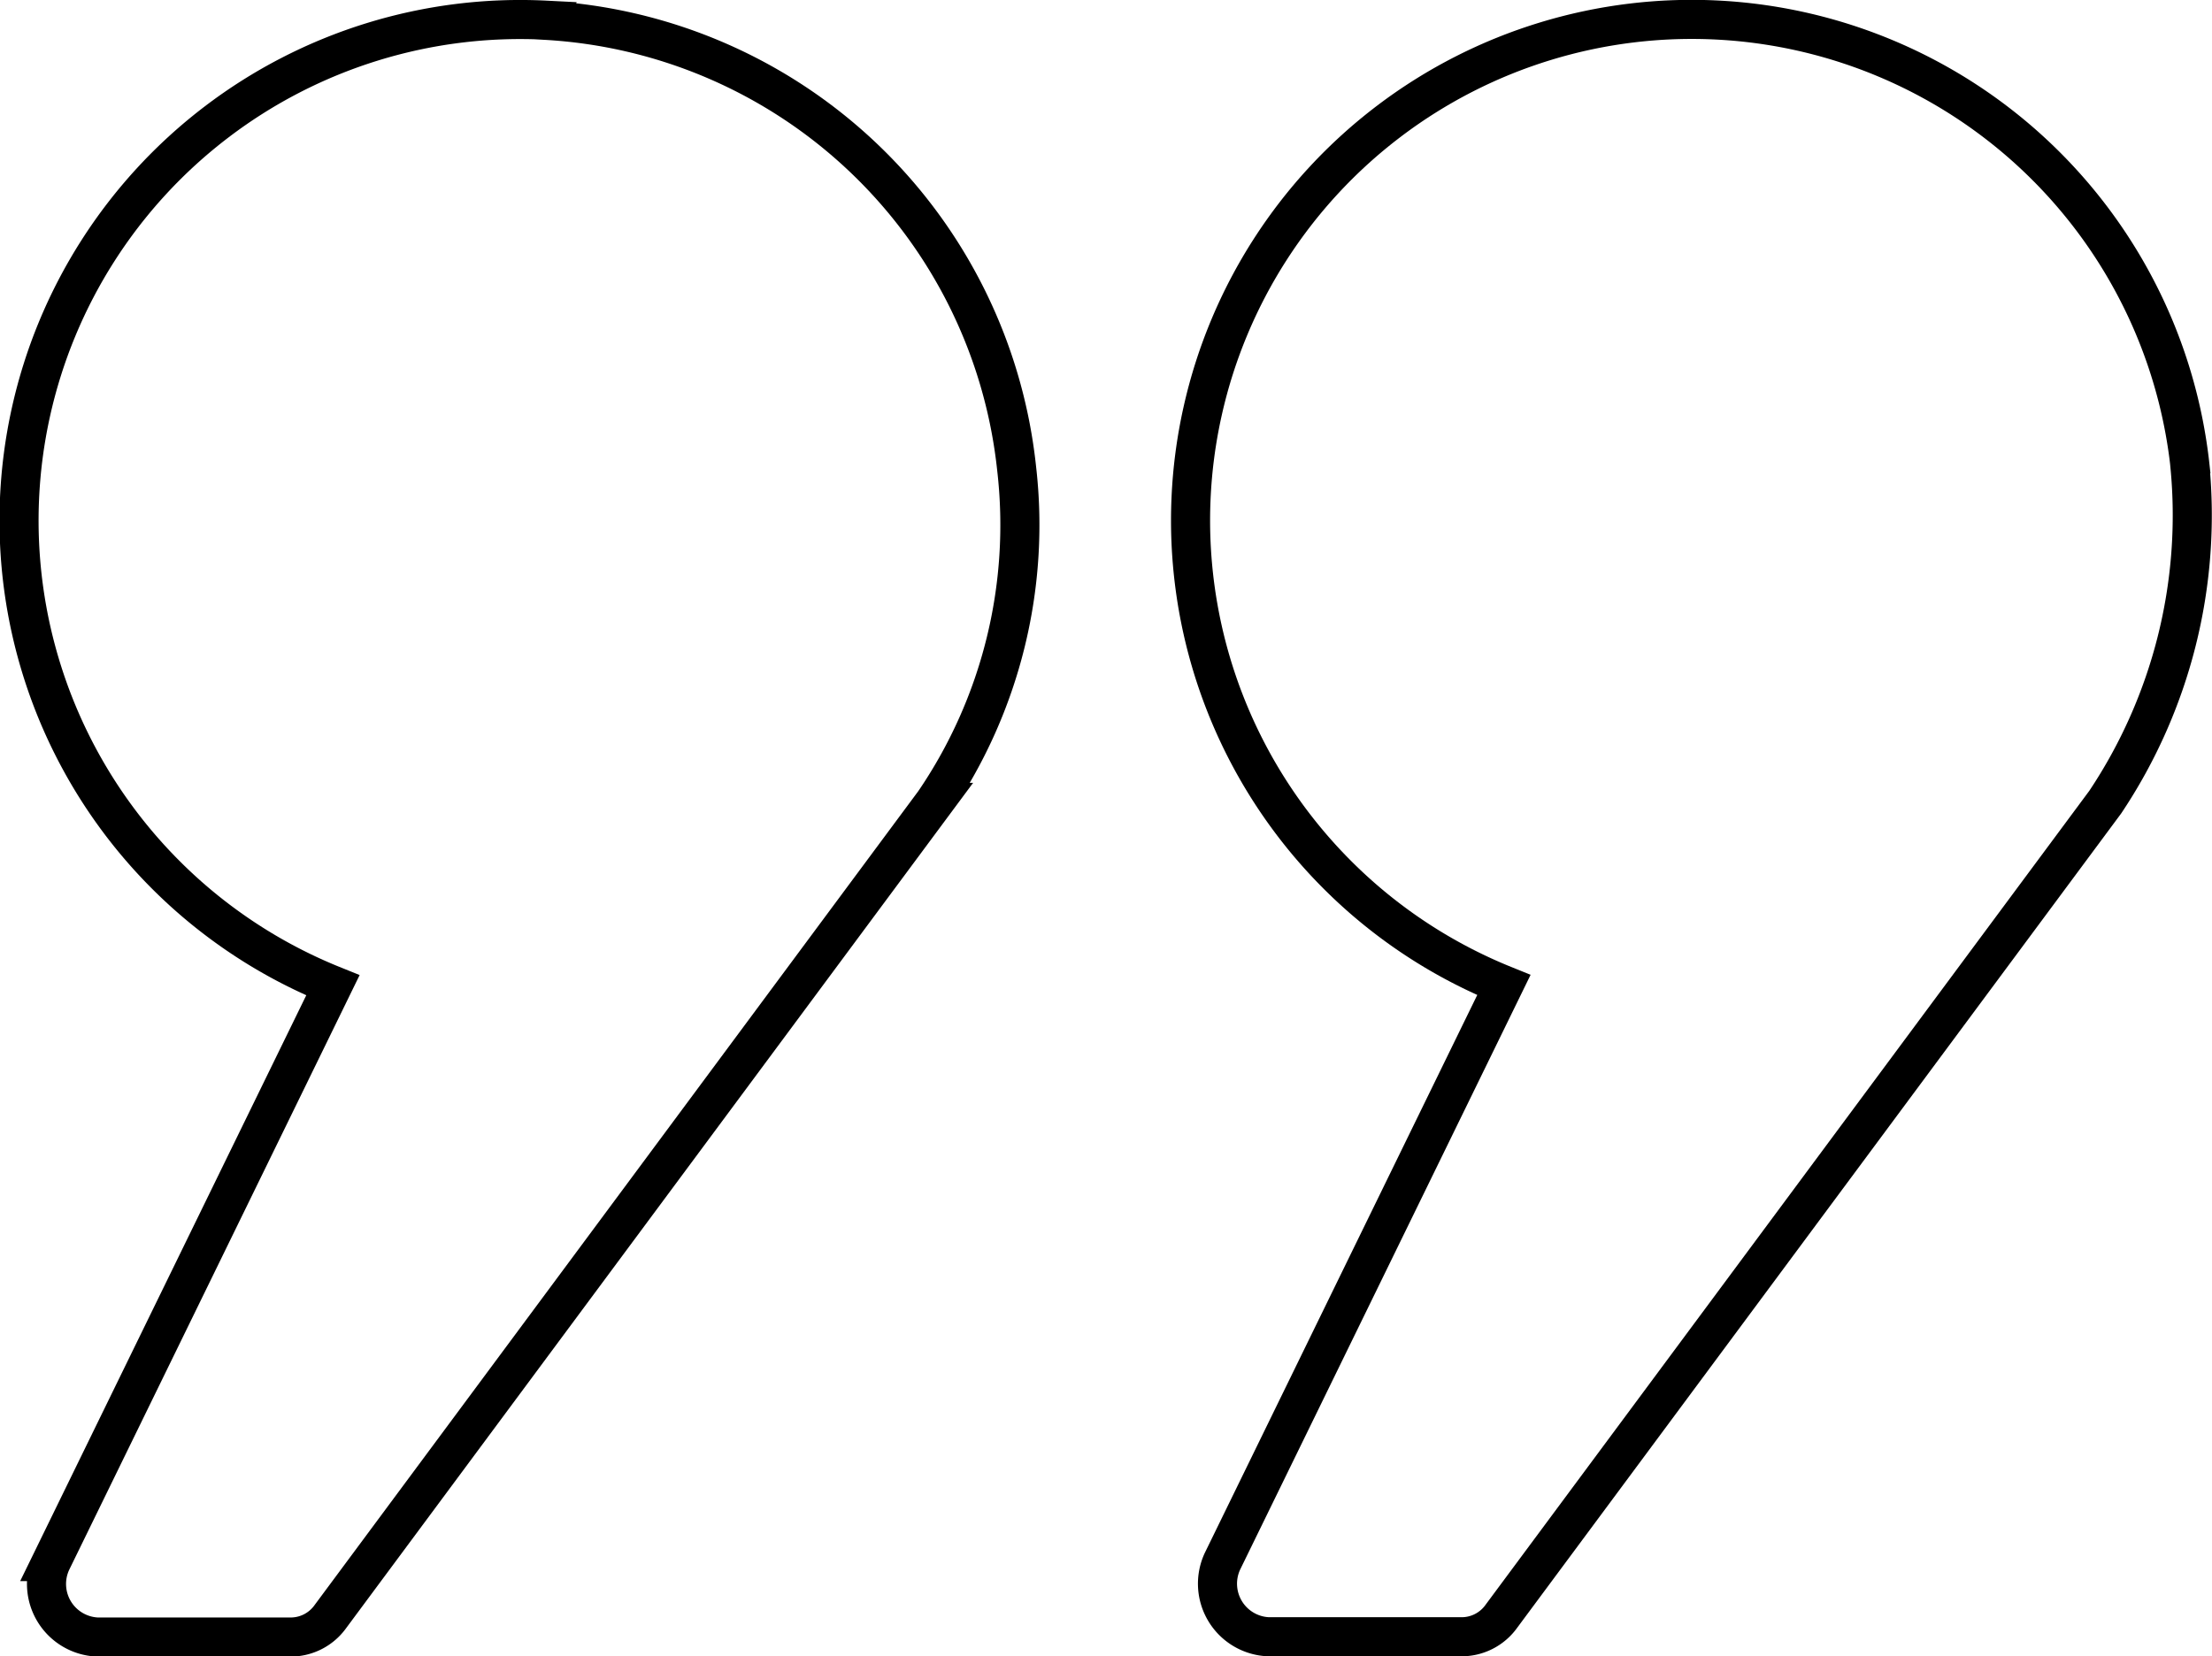 <svg xmlns="http://www.w3.org/2000/svg" width="56.597" height="42.39" viewBox="0 0 56.597 42.39">
  <g id="quote" transform="translate(-8952.969 17733.001)">
    <path id="Path_13505" data-name="Path 13505" d="M396.293,93.6a12.824,12.824,0,1,0-17.556,13.284l-7.2,14.747a1.359,1.359,0,0,0,1.17,1.931h4.916a1.25,1.25,0,0,0,1.053-.527l15.449-20.833a13.212,13.212,0,0,0,2.166-8.6Z" transform="translate(8612.71 -17814.676)" fill="none" stroke="#000" stroke-width="1"/>
    <path id="Path_13506" data-name="Path 13506" d="M97.459,82.191a12.823,12.823,0,0,0-5.442,24.7l-7.2,14.747a1.359,1.359,0,0,0,1.17,1.931h4.916a1.25,1.25,0,0,0,1.053-.527l15.449-20.833a12.6,12.6,0,0,0,2.107-8.544,12.844,12.844,0,0,0-12.055-11.47Z" transform="translate(8869.469 -17814.676)" fill="none" stroke="#000" stroke-width="1"/>
  </g>
</svg>
